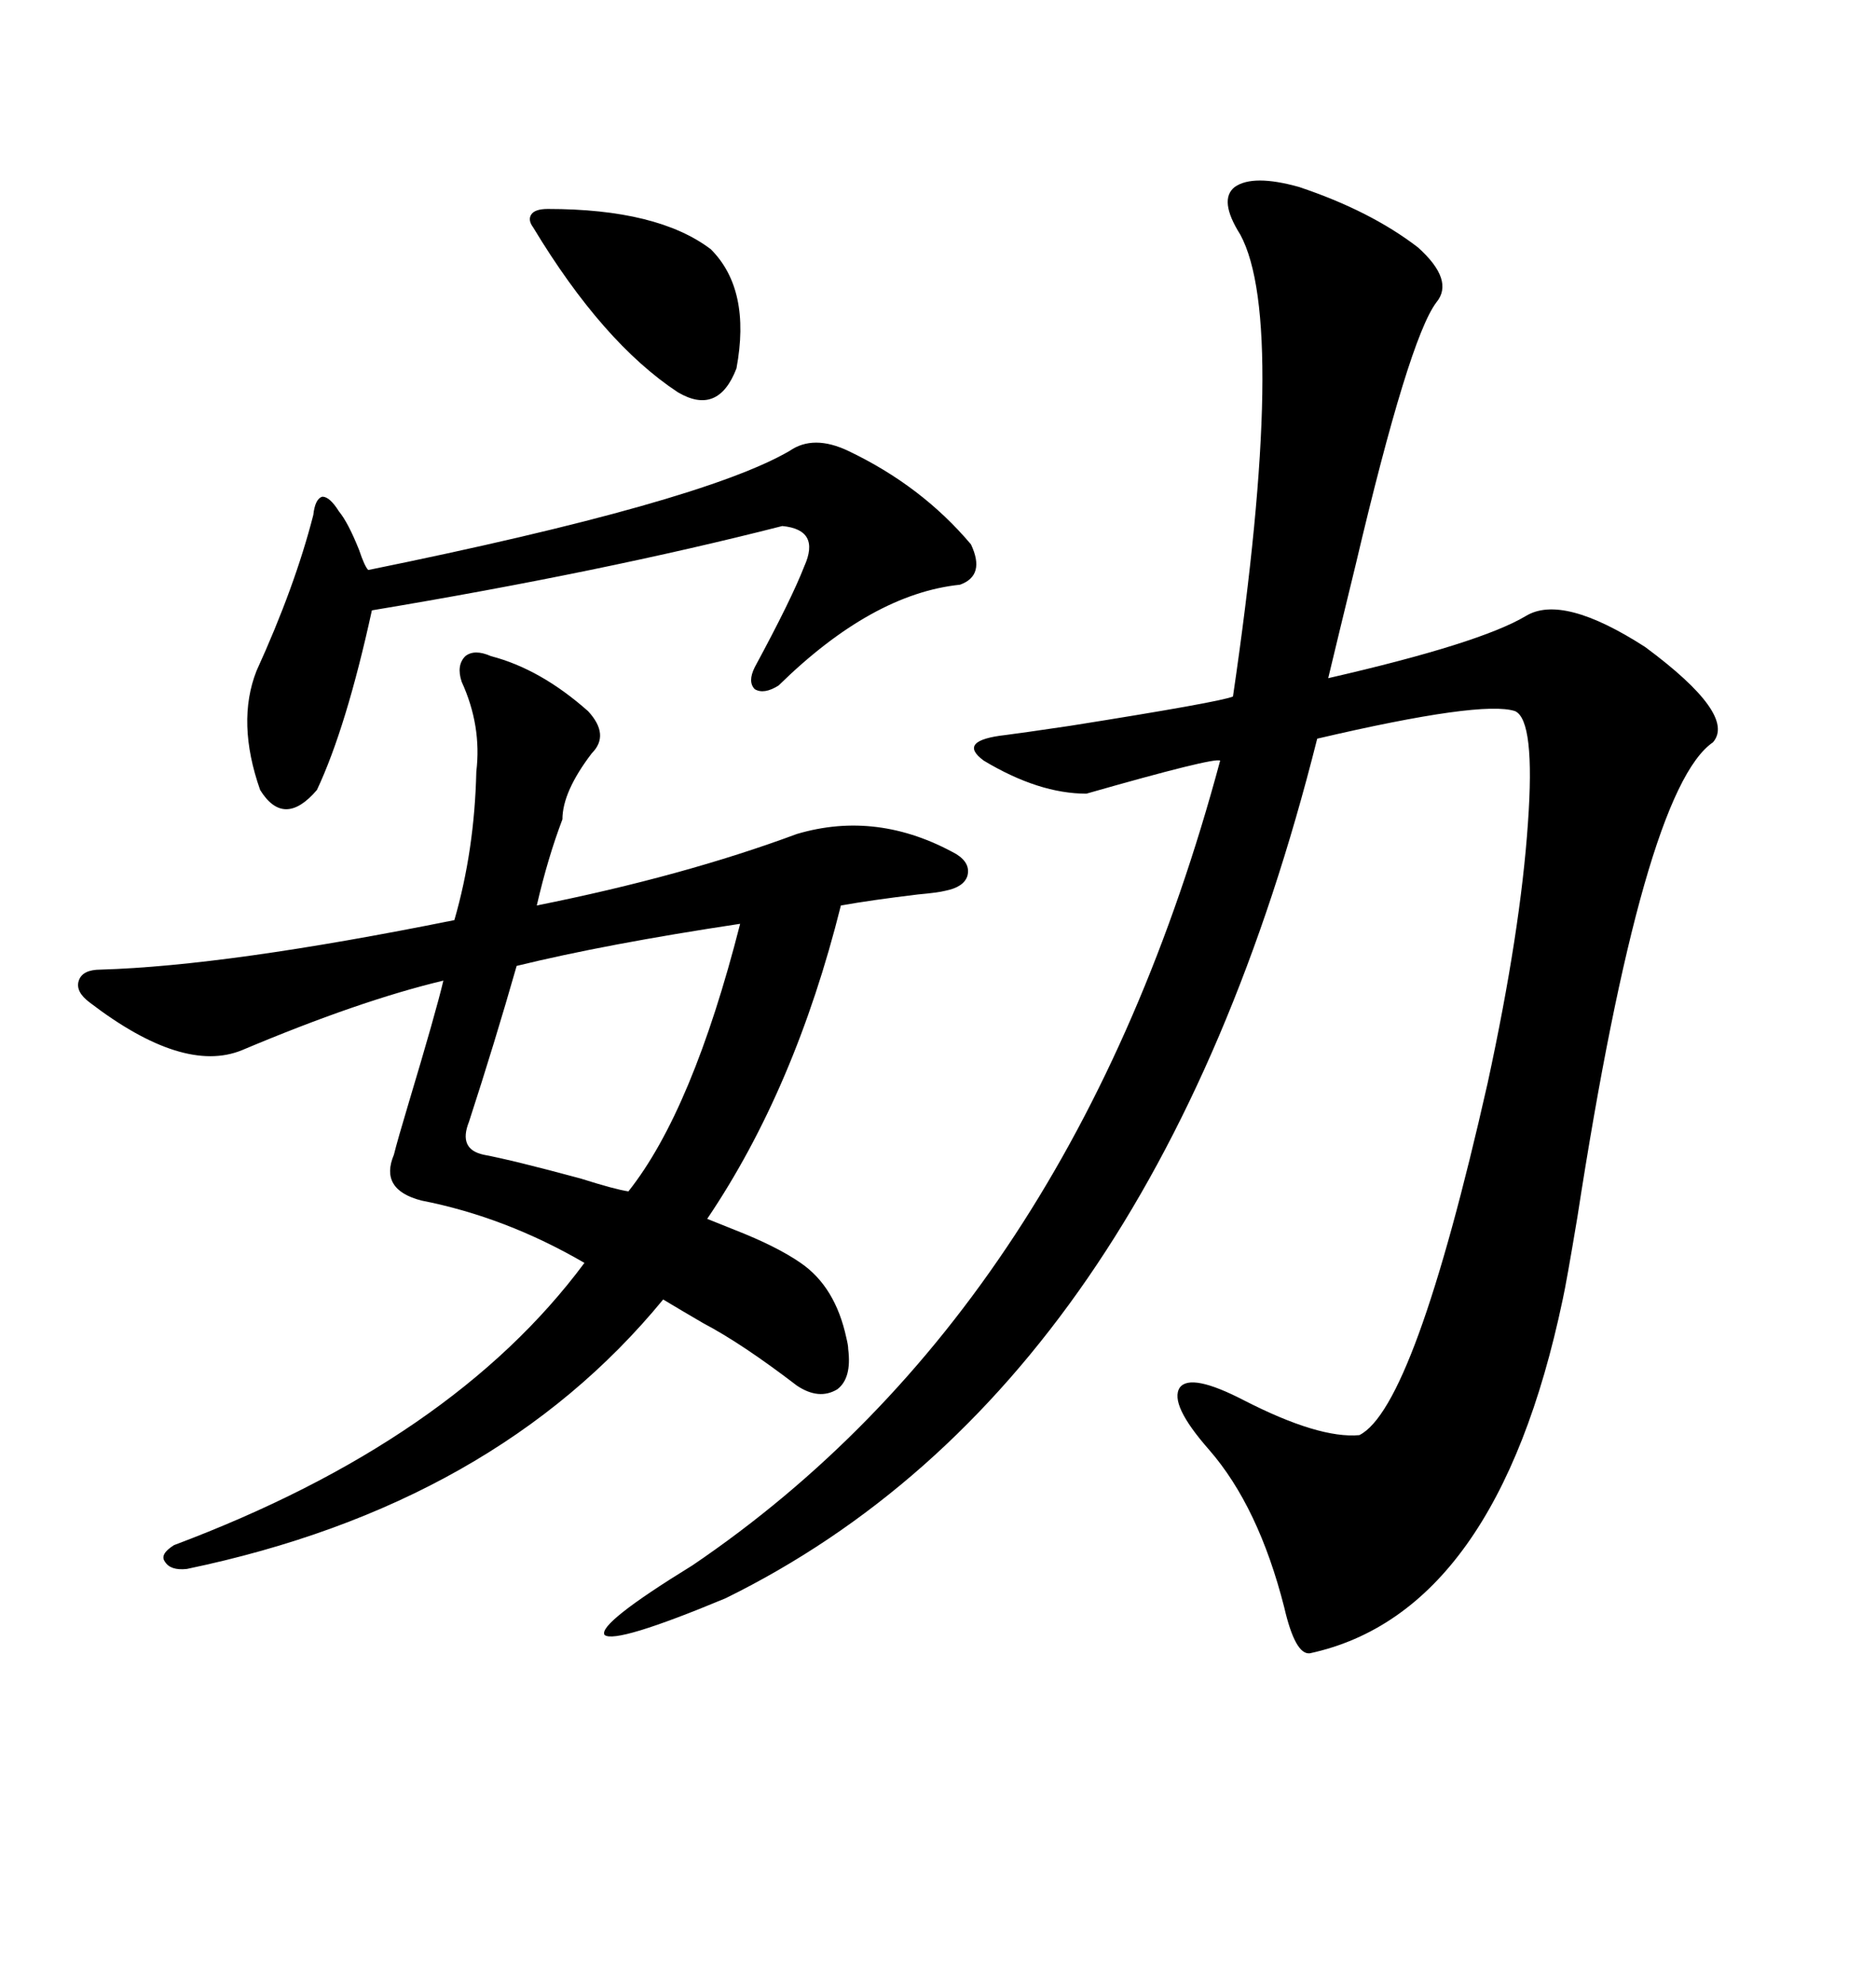 <svg xmlns="http://www.w3.org/2000/svg" xmlns:xlink="http://www.w3.org/1999/xlink" width="300" height="317.285"><path d="M207.71 29.88L207.71 29.88Q219.14 33.69 226.76 39.55L226.76 39.55Q232.62 44.82 229.69 48.34L229.69 48.34Q225.29 54.20 216.80 90.23L216.80 90.23Q213.87 102.25 212.40 108.40L212.40 108.40Q236.72 102.83 244.04 98.44L244.04 98.44Q249.90 94.92 263.09 103.42L263.09 103.42Q277.73 114.26 273.93 118.65L273.93 118.65Q262.79 126.27 252.25 194.53L252.25 194.53Q250.49 205.08 249.90 207.71L249.90 207.71Q239.36 257.81 209.47 264.26L209.47 264.26Q207.13 264.55 205.37 256.93L205.37 256.93Q201.27 240.82 193.36 231.74L193.36 231.74Q186.91 224.41 188.67 221.78L188.67 221.78Q190.43 219.43 198.93 223.83L198.93 223.83Q210.94 229.98 217.38 229.39L217.38 229.39Q226.17 225 237.89 173.14L237.89 173.14Q243.16 148.83 244.34 131.54L244.34 131.54Q245.51 115.14 242.29 113.67L242.29 113.67Q237.01 111.91 210.64 118.07L210.64 118.07Q184.57 221.78 116.02 255.47L116.02 255.47Q98.44 262.79 96.68 261.33L96.68 261.33Q95.51 259.57 110.74 250.20L110.74 250.20Q171.68 208.89 195.12 121.58L195.12 121.58Q194.24 121.00 173.73 126.86L173.73 126.86Q166.11 126.86 157.32 121.58L157.32 121.58Q152.93 118.36 160.84 117.48L160.84 117.48Q163.18 117.19 171.09 116.02L171.09 116.02Q195.12 112.21 197.17 111.33L197.17 111.33Q205.96 51.56 198.34 37.50L198.34 37.50Q194.82 31.93 197.46 29.88L197.46 29.88Q200.39 27.83 207.71 29.88ZM78.52 104.88L78.52 104.88Q86.43 106.93 94.04 113.67L94.04 113.67Q97.56 117.48 94.63 120.41L94.63 120.41Q89.94 126.56 89.94 130.96L89.94 130.96Q87.60 137.11 85.84 144.73L85.84 144.73Q109.28 140.04 127.44 133.30L127.44 133.30Q140.33 129.49 152.93 136.52L152.93 136.52Q155.27 137.99 154.69 140.04L154.69 140.04Q154.10 141.80 151.17 142.38L151.17 142.38Q150 142.68 146.78 142.97L146.78 142.97Q139.45 143.85 134.47 144.73L134.47 144.73Q127.15 174.02 113.09 194.82L113.09 194.82Q114.55 195.41 117.48 196.58L117.48 196.58Q124.22 199.22 128.03 201.86L128.03 201.86Q133.59 205.66 135.35 213.87L135.35 213.87Q135.64 215.04 135.64 215.63L135.64 215.63Q136.23 220.31 133.89 222.07L133.89 222.07Q130.96 223.83 127.44 221.48L127.44 221.48Q118.65 214.75 112.50 211.52L112.50 211.52Q108.98 209.47 106.05 207.71L106.05 207.71Q79.10 240.53 29.88 250.78L29.88 250.78Q27.25 251.07 26.37 249.61L26.37 249.61Q25.49 248.44 27.83 246.97L27.83 246.97Q72.36 230.27 93.46 201.86L93.46 201.86Q80.86 194.53 67.38 191.89L67.38 191.89Q60.64 190.14 62.99 184.57L62.99 184.57Q63.57 182.23 65.33 176.37L65.33 176.37Q69.73 161.72 70.90 156.74L70.90 156.74Q57.42 159.96 38.67 167.87L38.67 167.87Q29.30 171.68 14.36 160.25L14.36 160.25Q12.01 158.50 12.60 156.74L12.60 156.74Q13.18 154.98 16.11 154.98L16.11 154.98Q36.33 154.39 72.66 147.07L72.66 147.07Q75.88 135.94 76.17 123.34L76.17 123.34Q77.05 116.02 73.83 108.98L73.83 108.98Q72.95 106.35 74.41 104.88L74.41 104.88Q75.88 103.71 78.52 104.88ZM126.27 72.07L126.27 72.07Q130.08 69.43 135.64 72.07L135.64 72.07Q147.36 77.64 155.27 87.01L155.27 87.01Q157.62 91.99 153.52 93.46L153.52 93.46Q139.45 94.92 124.51 109.57L124.51 109.57Q122.17 111.04 120.70 110.16L120.70 110.16Q119.53 108.98 120.70 106.64L120.70 106.64Q126.56 95.80 128.61 90.53L128.61 90.53Q131.25 84.67 125.10 84.08L125.10 84.08Q96.39 91.41 59.47 97.56L59.47 97.56Q55.37 116.31 50.68 126.27L50.68 126.27Q45.41 132.42 41.60 126.27L41.60 126.27Q37.79 115.43 41.02 107.23L41.02 107.23Q47.17 93.75 50.10 82.32L50.10 82.32Q50.39 79.69 51.56 79.39L51.56 79.39Q52.73 79.39 54.20 81.74L54.20 81.74Q55.66 83.50 57.42 87.89L57.42 87.89Q58.30 90.53 58.89 91.11L58.89 91.11Q112.21 80.27 126.27 72.07ZM100.49 190.43L100.49 190.43Q110.74 177.54 118.36 147.66L118.36 147.66Q96.97 150.88 82.62 154.39L82.62 154.39Q79.10 166.70 75 179.30L75 179.30Q73.24 183.69 77.34 184.57L77.34 184.57Q82.03 185.45 92.87 188.38L92.87 188.38Q98.44 190.14 100.49 190.43ZM87.60 33.40L87.60 33.40Q105.18 33.40 113.67 39.84L113.67 39.84Q120.12 46.29 117.77 58.89L117.77 58.89Q114.84 66.50 108.40 62.70L108.40 62.70Q96.39 54.79 85.25 36.33L85.25 36.33Q84.38 35.16 84.96 34.28L84.96 34.28Q85.55 33.40 87.60 33.40Z"/></svg>